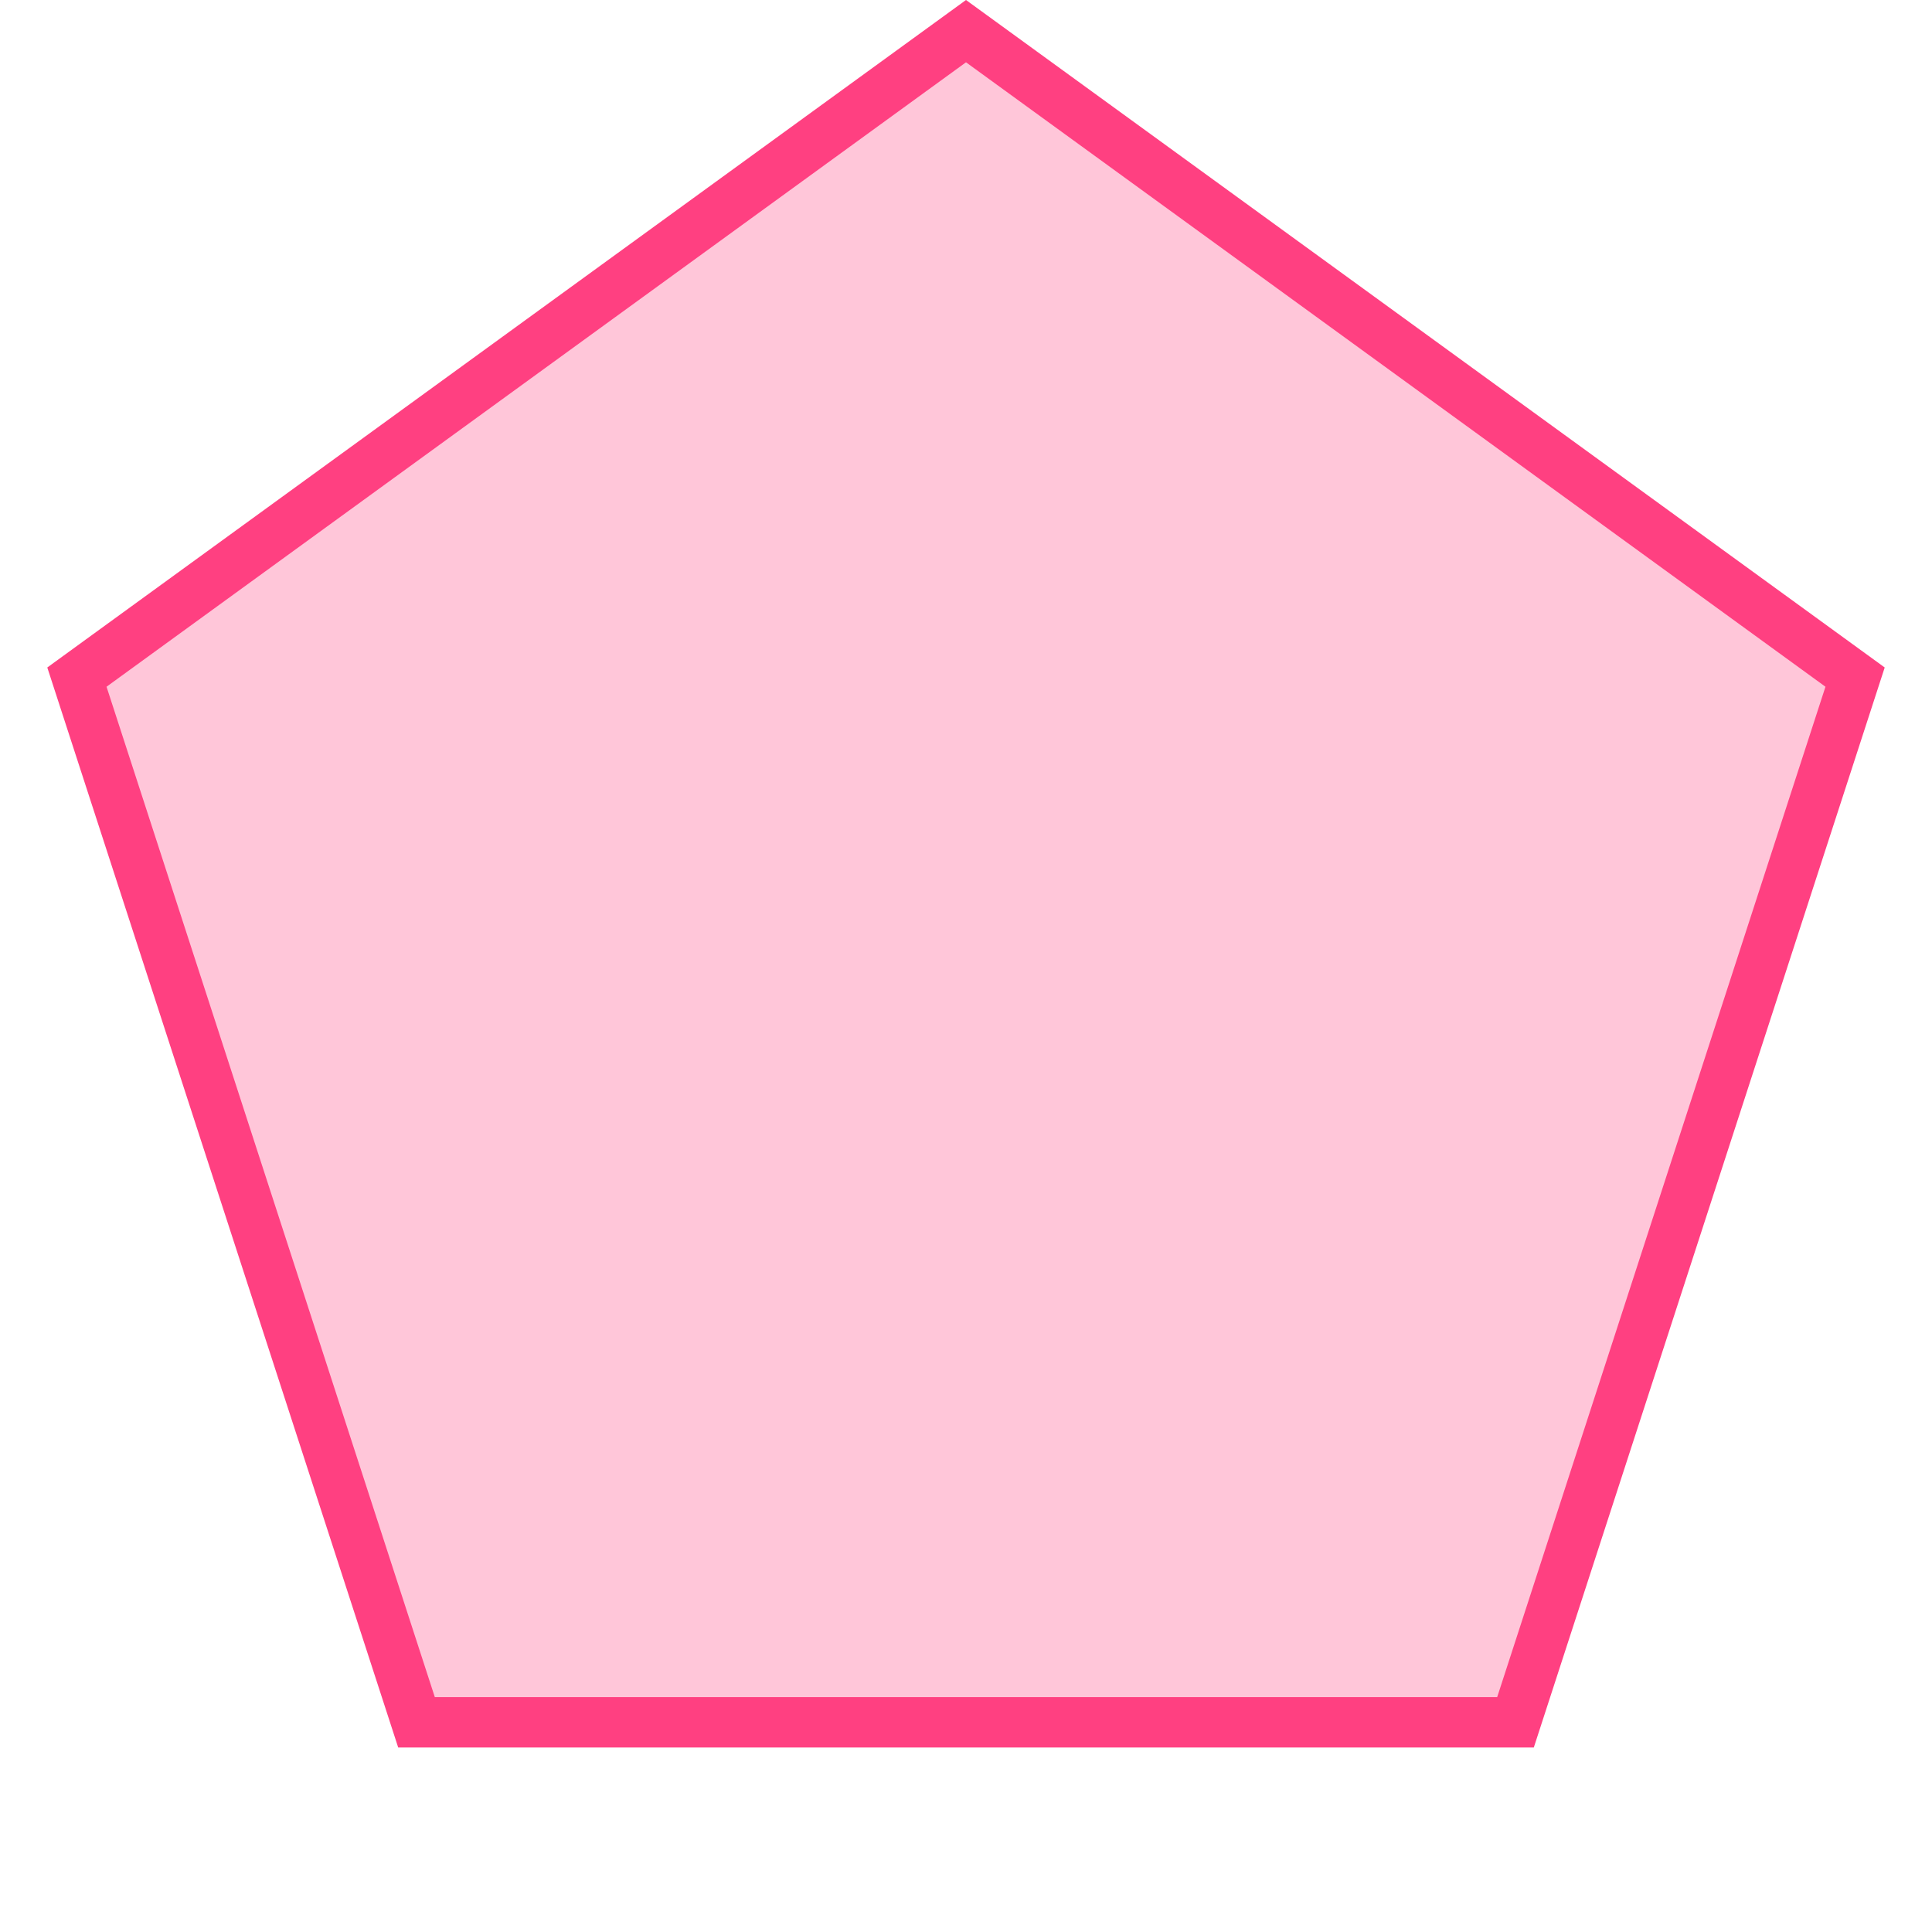 <?xml version="1.0" encoding="UTF-8"?> <svg xmlns="http://www.w3.org/2000/svg" width="115" height="115" viewBox="0 0 115 115" fill="none"><path d="M4.578 40.304L57.5 1.854L110.422 40.304L90.208 102.518H24.792L4.578 40.304Z" fill="#FF4081" fill-opacity="0.3" stroke="#FF4081" stroke-width="3"></path></svg> 